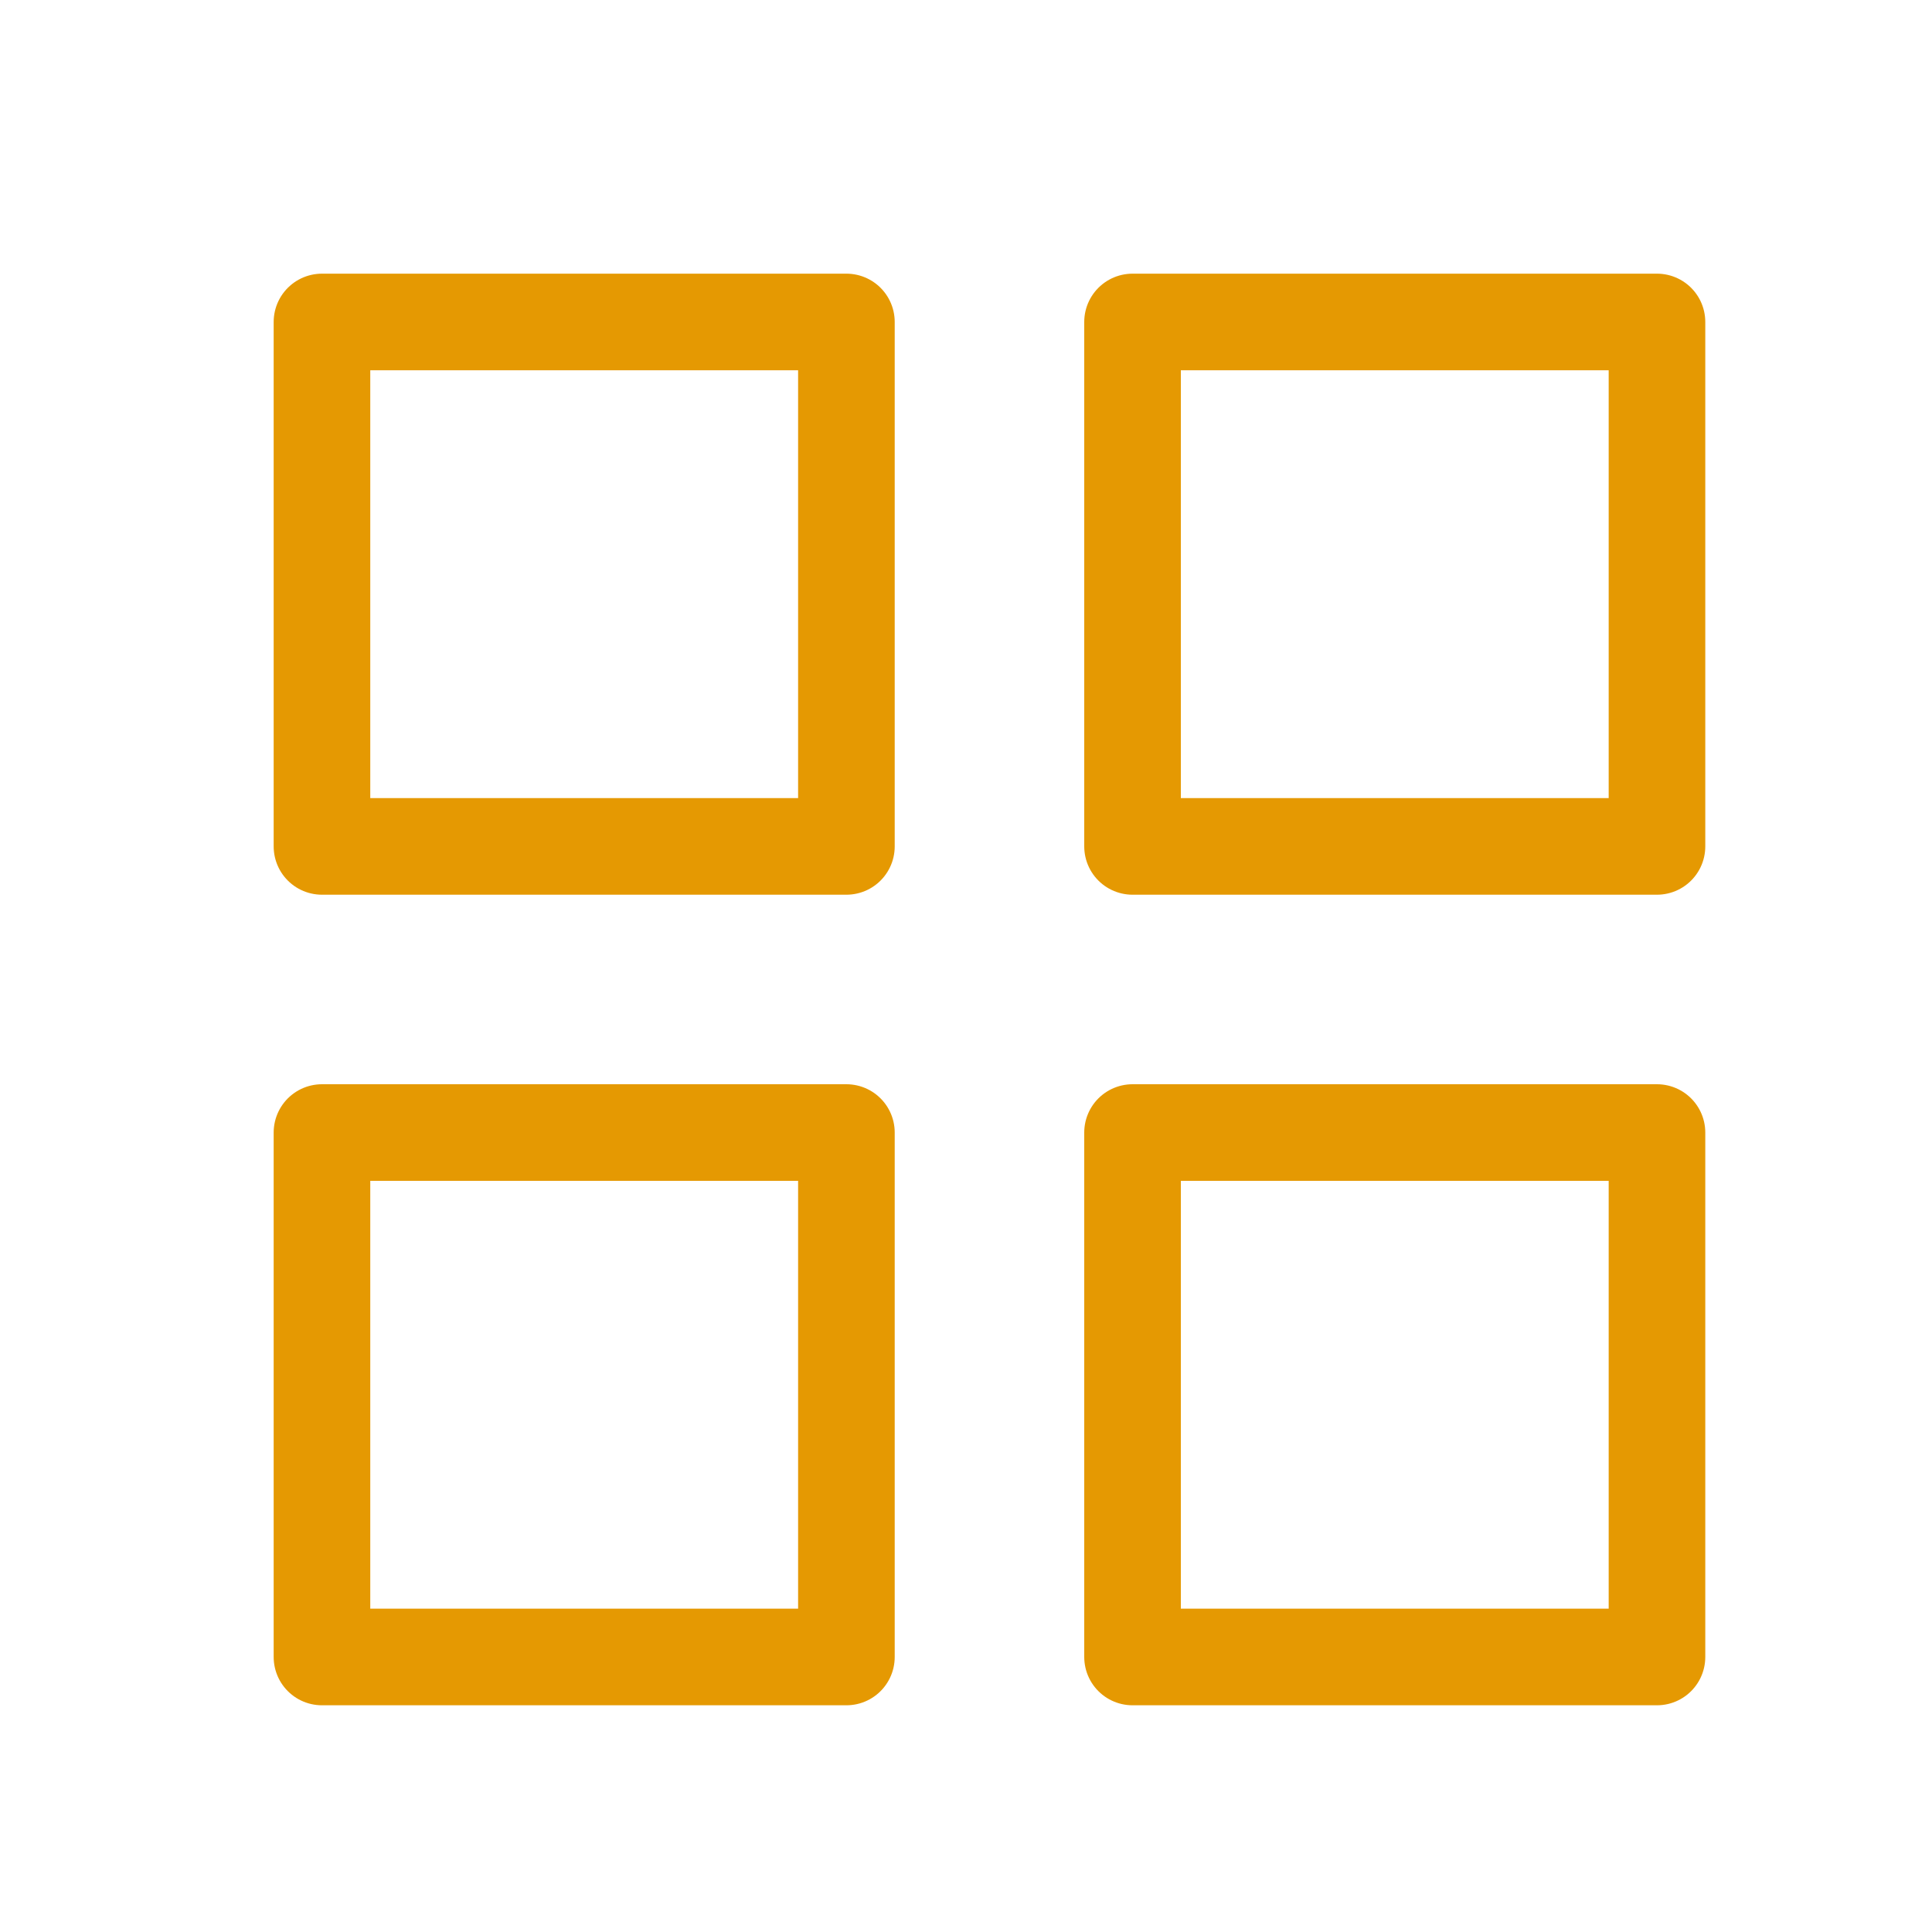 <svg width="20" height="20" viewBox="0 0 20 20" fill="none" xmlns="http://www.w3.org/2000/svg">
<path d="M8.762 3.333H3.333V8.762H8.762V3.333Z" stroke="#E59902" stroke-linecap="round" stroke-linejoin="round"/>
<path d="M17.153 3.333H11.724V8.762H17.153V3.333Z" stroke="#E59902" stroke-linecap="round" stroke-linejoin="round"/>
<path d="M8.762 11.724H3.333V17.153H8.762V11.724Z" stroke="#E59902" stroke-linecap="round" stroke-linejoin="round"/>
<path d="M17.153 11.724H11.724V17.153H17.153V11.724Z" stroke="#E59902" stroke-linecap="round" stroke-linejoin="round"/>
</svg>

